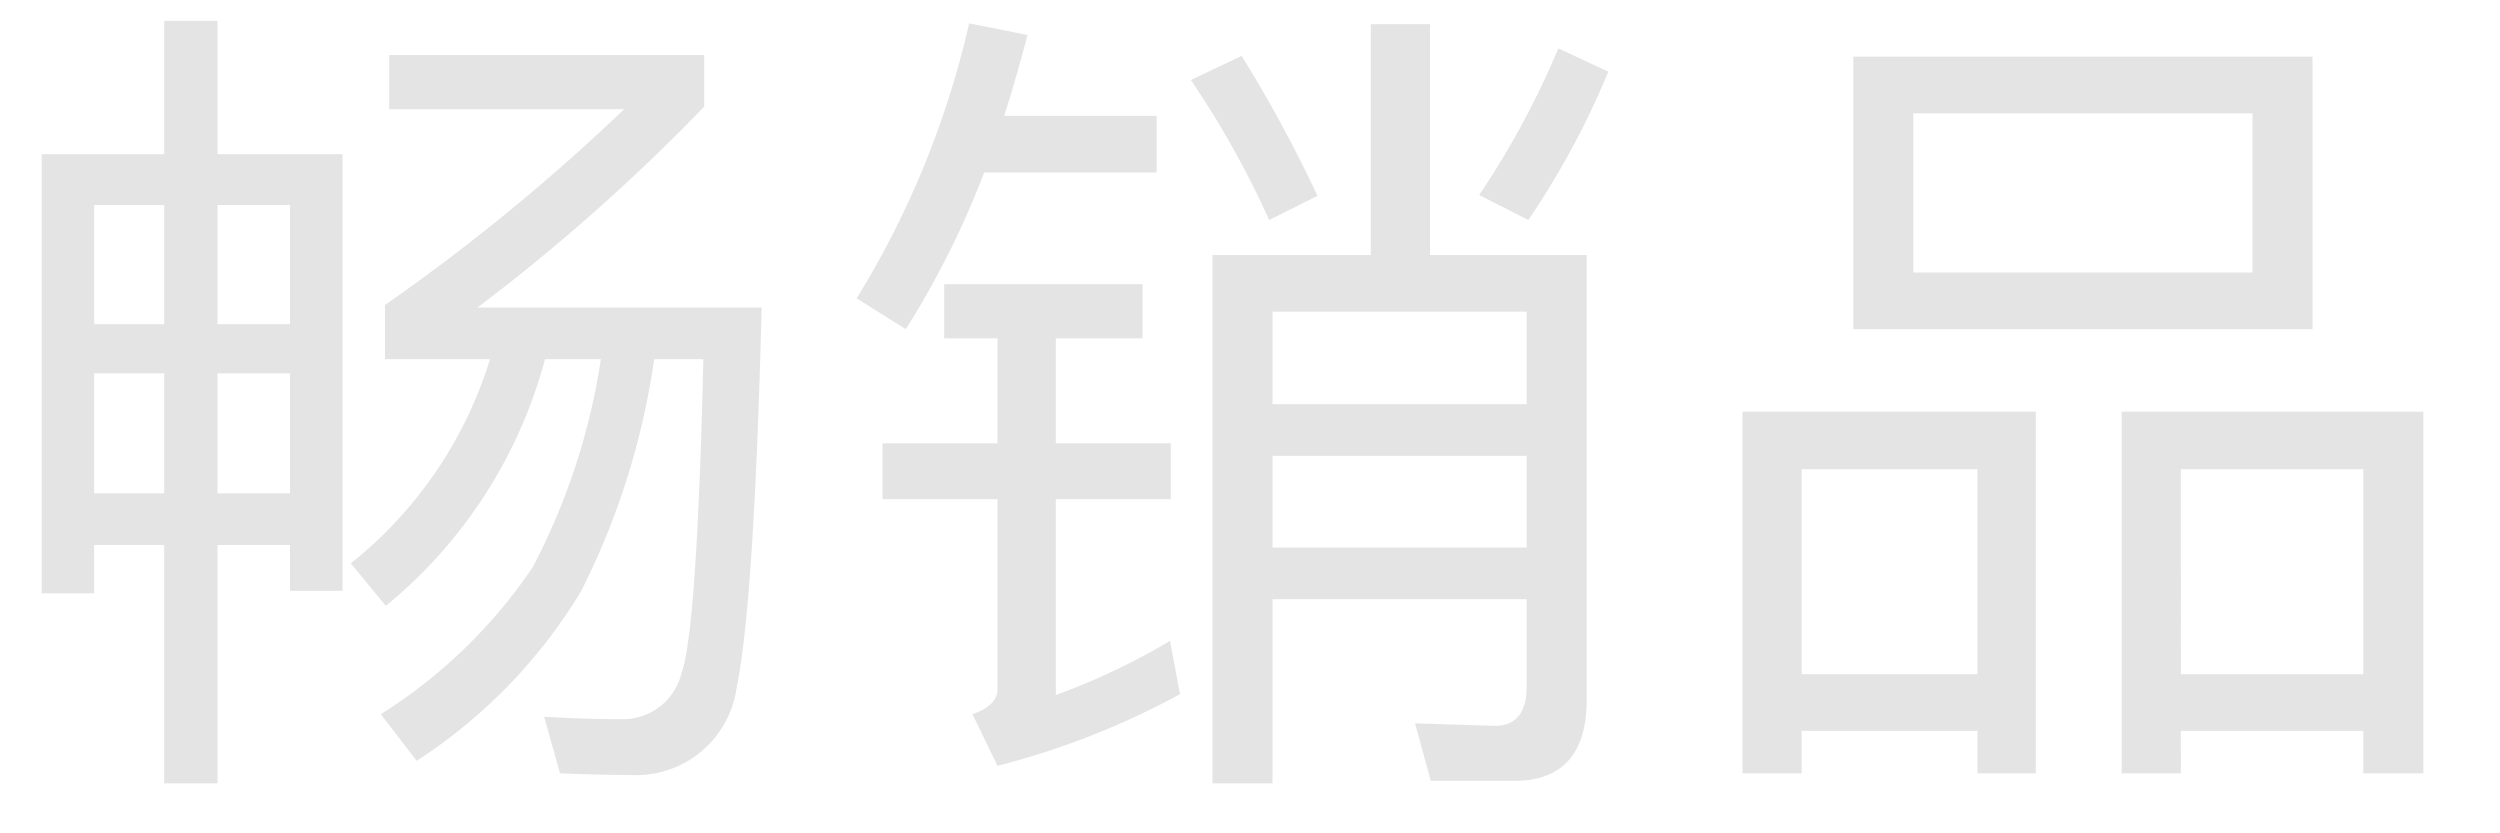 <svg xmlns="http://www.w3.org/2000/svg" width="120" height="40" viewBox="0 0 120 40">
  <g id="navi-bs" transform="translate(-171 -384)">
    <path id="パス_7815" data-name="パス 7815" d="M5.32,26.2H8.68v5.76H5.32Zm5.92,0h3.48v5.76H11.24Zm3.48,8.24v2.2h2.52V15.68h-6V9.28H8.68v6.4H2.8V36.76H5.32V34.44H8.68V45.88h2.56V34.44Zm0-10.6H11.24V18.12h3.48Zm-6.04,0H5.32V18.12H8.68Zm15.64,1.68a20.088,20.088,0,0,1-6.68,9.8l1.68,2.04a22.944,22.944,0,0,0,7.64-11.84h2.68a31.516,31.516,0,0,1-3.28,10,24.582,24.582,0,0,1-7.28,7.04L20.8,44.8a25.233,25.233,0,0,0,7.88-8.12A35.962,35.962,0,0,0,32.2,25.52h2.36c-.2,8.72-.56,13.72-1.04,15.04a2.891,2.891,0,0,1-2.84,2.24c-1.24,0-2.48-.04-3.76-.12l.76,2.72c1.08.04,2.2.08,3.4.08a4.873,4.873,0,0,0,5.08-4.2q.84-4.08,1.2-18.24H23.72A93.161,93.161,0,0,0,34.6,13.4V10.92H19.48v2.6H30.76a96.665,96.665,0,0,1-11.48,9.4v2.6ZM66.6,9.44V20.52H59V45.88h2.88V37.04h12.2v4.2c0,1.24-.52,1.88-1.52,1.88L68.72,43l.76,2.76h4c2.32,0,3.48-1.32,3.48-3.88V20.52H69.44V9.44ZM61.88,30.16h12.2v4.4H61.88Zm12.2-2.48H61.88V23.24h12.2ZM60.4,10.96l-2.44,1.16a44.142,44.142,0,0,1,3.76,6.72l2.32-1.16A65.769,65.769,0,0,0,60.4,10.96Zm15.2-.36a40.67,40.67,0,0,1-3.8,7.04l2.36,1.2A39.766,39.766,0,0,0,78,11.72ZM47.32,9.4a43.7,43.7,0,0,1-5.4,13.2l2.36,1.48a42.563,42.563,0,0,0,3.76-7.52h8.28V13.84H49c.4-1.24.76-2.52,1.12-3.88Zm-1.2,12.52v2.6h2.56v5.04H43.16v2.68h5.52v9.12q0,.78-1.2,1.2l1.2,2.48a38.1,38.1,0,0,0,8.76-3.44l-.48-2.56a32.287,32.287,0,0,1-5.48,2.6v-9.4H57V29.56H51.48V24.52h4.16v-2.6ZM89.76,11V24.08H111.8V11Zm19.16,10.36H92.64V13.72h16.28Zm-10.4,6.68H84.44V45.4h2.84V43.36h8.44V45.4h2.8ZM87.28,40.64V30.8h8.44v9.84Zm29.84-12.6H102.64V45.4h2.84V43.36h8.76V45.4h2.88Zm-11.64,12.6V30.8h8.76v9.84Z" transform="translate(170.2 375.721)" fill="#e4e4e4"/>
    <rect id="長方形_7622" data-name="長方形 7622" width="120" height="40" transform="translate(171 384)" fill="none"/>
  </g>
</svg>
